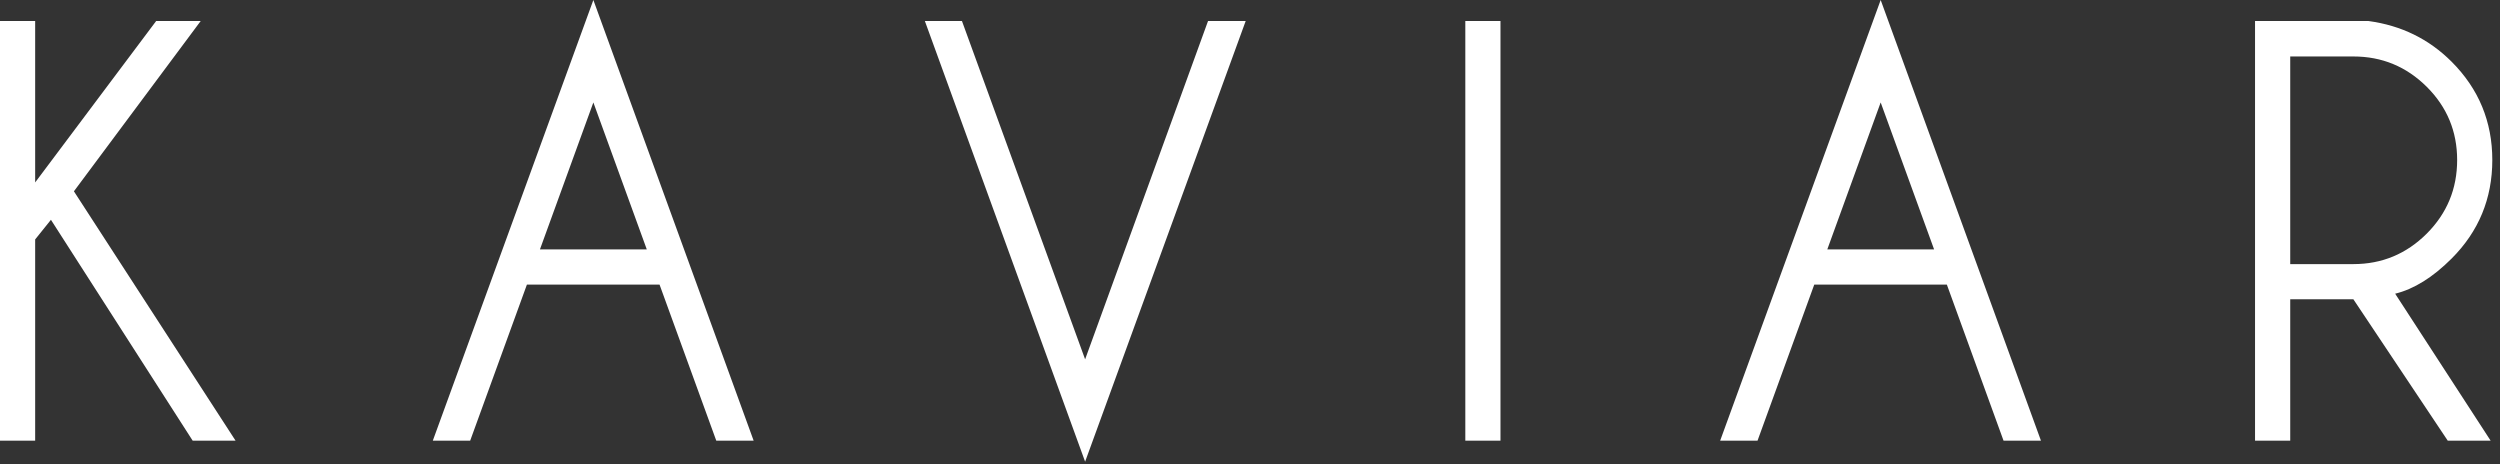 <?xml version="1.0" encoding="UTF-8" standalone="no"?>
<!DOCTYPE svg PUBLIC "-//W3C//DTD SVG 1.1//EN" "http://www.w3.org/Graphics/SVG/1.1/DTD/svg11.dtd">
<svg width="100%" height="100%" viewBox="0 0 264 49" version="1.1" xmlns="http://www.w3.org/2000/svg" xmlns:xlink="http://www.w3.org/1999/xlink" xml:space="preserve" xmlns:serif="http://www.serif.com/" style="fill-rule:evenodd;clip-rule:evenodd;stroke-linejoin:round;stroke-miterlimit:2;">
    <rect x="0" y="0" width="264" height="49" fill="#333333" stroke="none"/>
    <g transform="matrix(1,0,0,1,-212.061,-1648.4)">
        <g transform="matrix(4.167,0,0,4.167,212.061,1648.4)">
            <g transform="matrix(1,0,0,1,1.291,6.13)">
                <path d="M0,-0.56L3.592,5.038L4.679,5.038L0.582,-1.282L3.795,-5.597L2.666,-5.597L-0.4,-1.507L-0.4,-5.597L-1.291,-5.597L-1.291,5.038L-0.4,5.038L-0.4,-0.062L0,-0.56ZM12.392,0.191L13.746,-3.534L15.1,0.191L12.392,0.191ZM16.861,5.038L17.808,5.038L13.746,-6.13L9.677,5.038L10.624,5.038L12.062,1.082L15.423,1.082L16.861,5.038ZM22.147,-5.597L26.208,5.57L30.277,-5.597L29.323,-5.597L26.208,2.976L23.087,-5.597L22.147,-5.597ZM35.843,5.038L36.734,5.038L36.734,-5.597L35.843,-5.597L35.843,5.038ZM45.016,0.191L46.369,-3.534L47.723,0.191L45.016,0.191ZM49.483,5.038L50.431,5.038L46.369,-6.13L42.301,5.038L43.248,5.038L44.686,1.082L48.046,1.082L49.483,5.038ZM58.348,-4.699C59.073,-4.699 59.691,-4.443 60.207,-3.931C60.721,-3.419 60.978,-2.8 60.978,-2.075C60.978,-1.346 60.721,-0.724 60.207,-0.209C59.691,0.305 59.073,0.563 58.348,0.563L56.748,0.563L56.748,-4.699L58.348,-4.699ZM60.74,5.038L61.827,5.038L59.407,1.313C59.884,1.196 60.361,0.899 60.838,0.422C61.525,-0.265 61.869,-1.098 61.869,-2.075C61.869,-3.048 61.525,-3.878 60.838,-4.566C60.263,-5.141 59.561,-5.485 58.733,-5.597L55.856,-5.597L55.856,5.038L56.748,5.038L56.748,1.454L58.348,1.454L60.74,5.038Z" style="fill:white;fill-rule:nonzero;"/>
            </g>
        </g>
    </g>
</svg>

